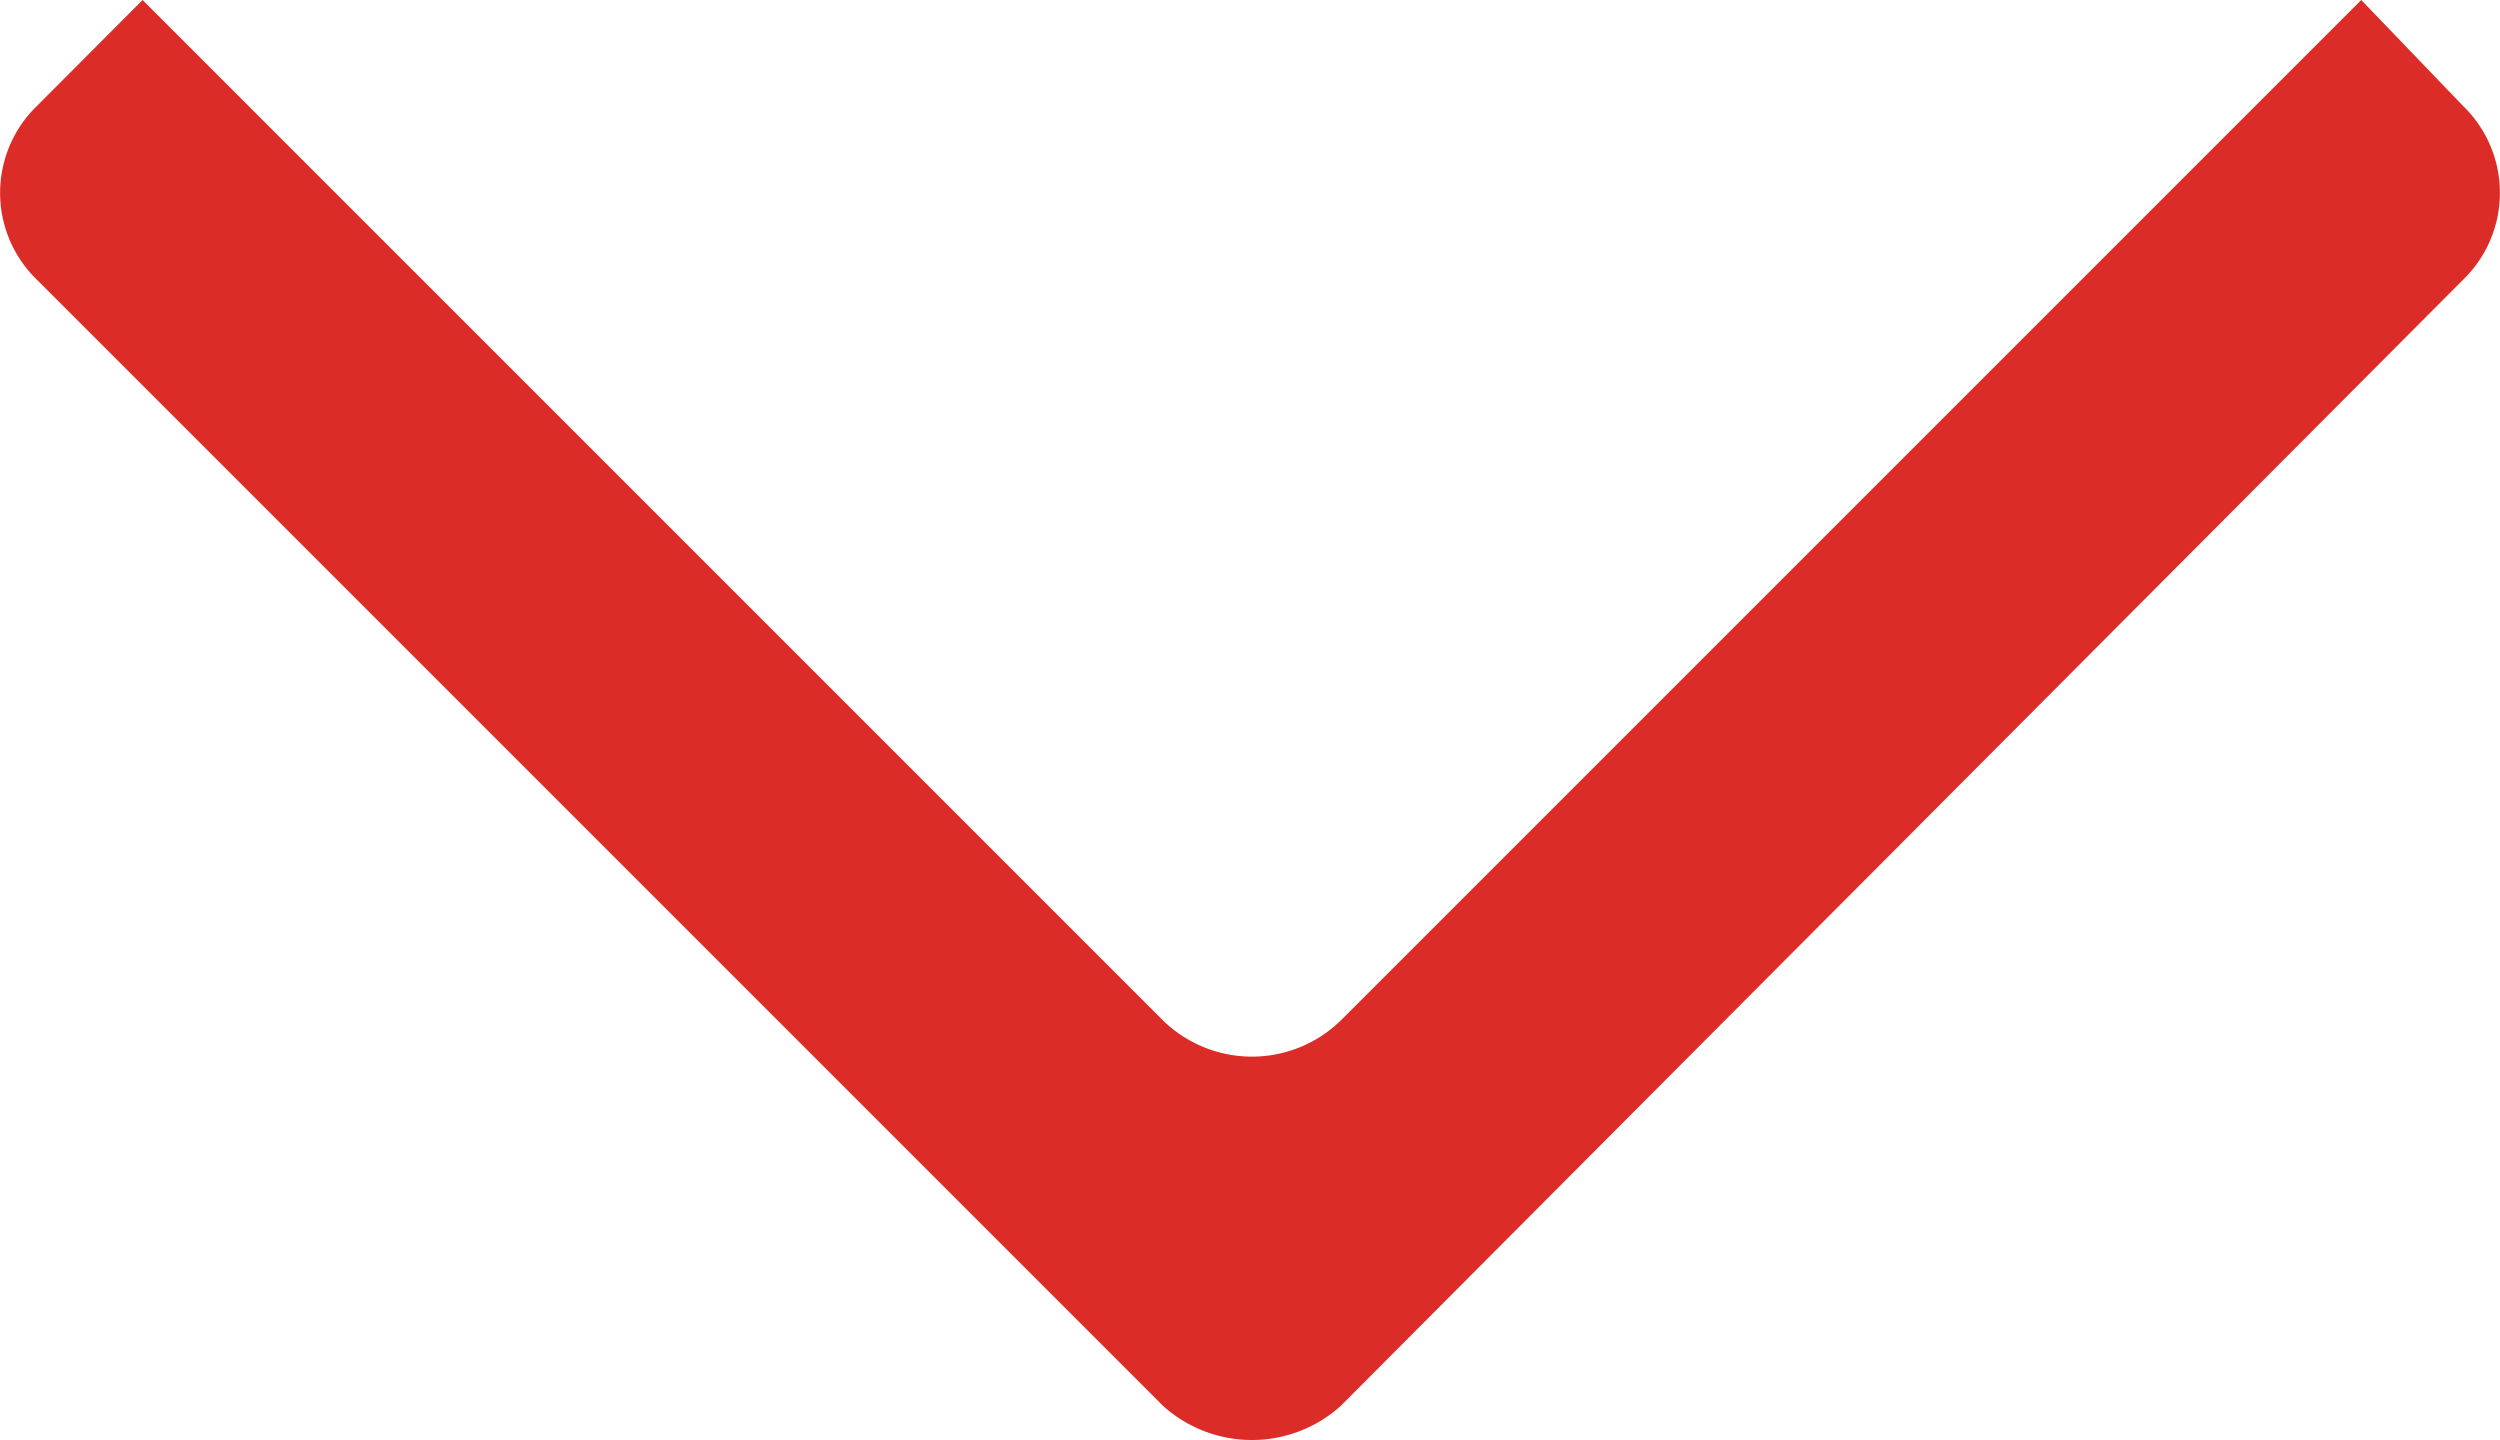 <svg xmlns="http://www.w3.org/2000/svg" width="7.856" height="4.525" viewBox="0 0 7.856 4.525">
  <path id="icon-arrow-bottom" d="M4.213,4.418,7.74.879a.38.38,0,0,0,0-.546L7.42,0,4.213,3.207a.4.4,0,0,1-.558,0L.448,0,.116.333a.38.38,0,0,0,0,.546L3.655,4.418a.417.417,0,0,0,.558,0Z" fill="#db2c27" fill-rule="evenodd"/>
</svg>
